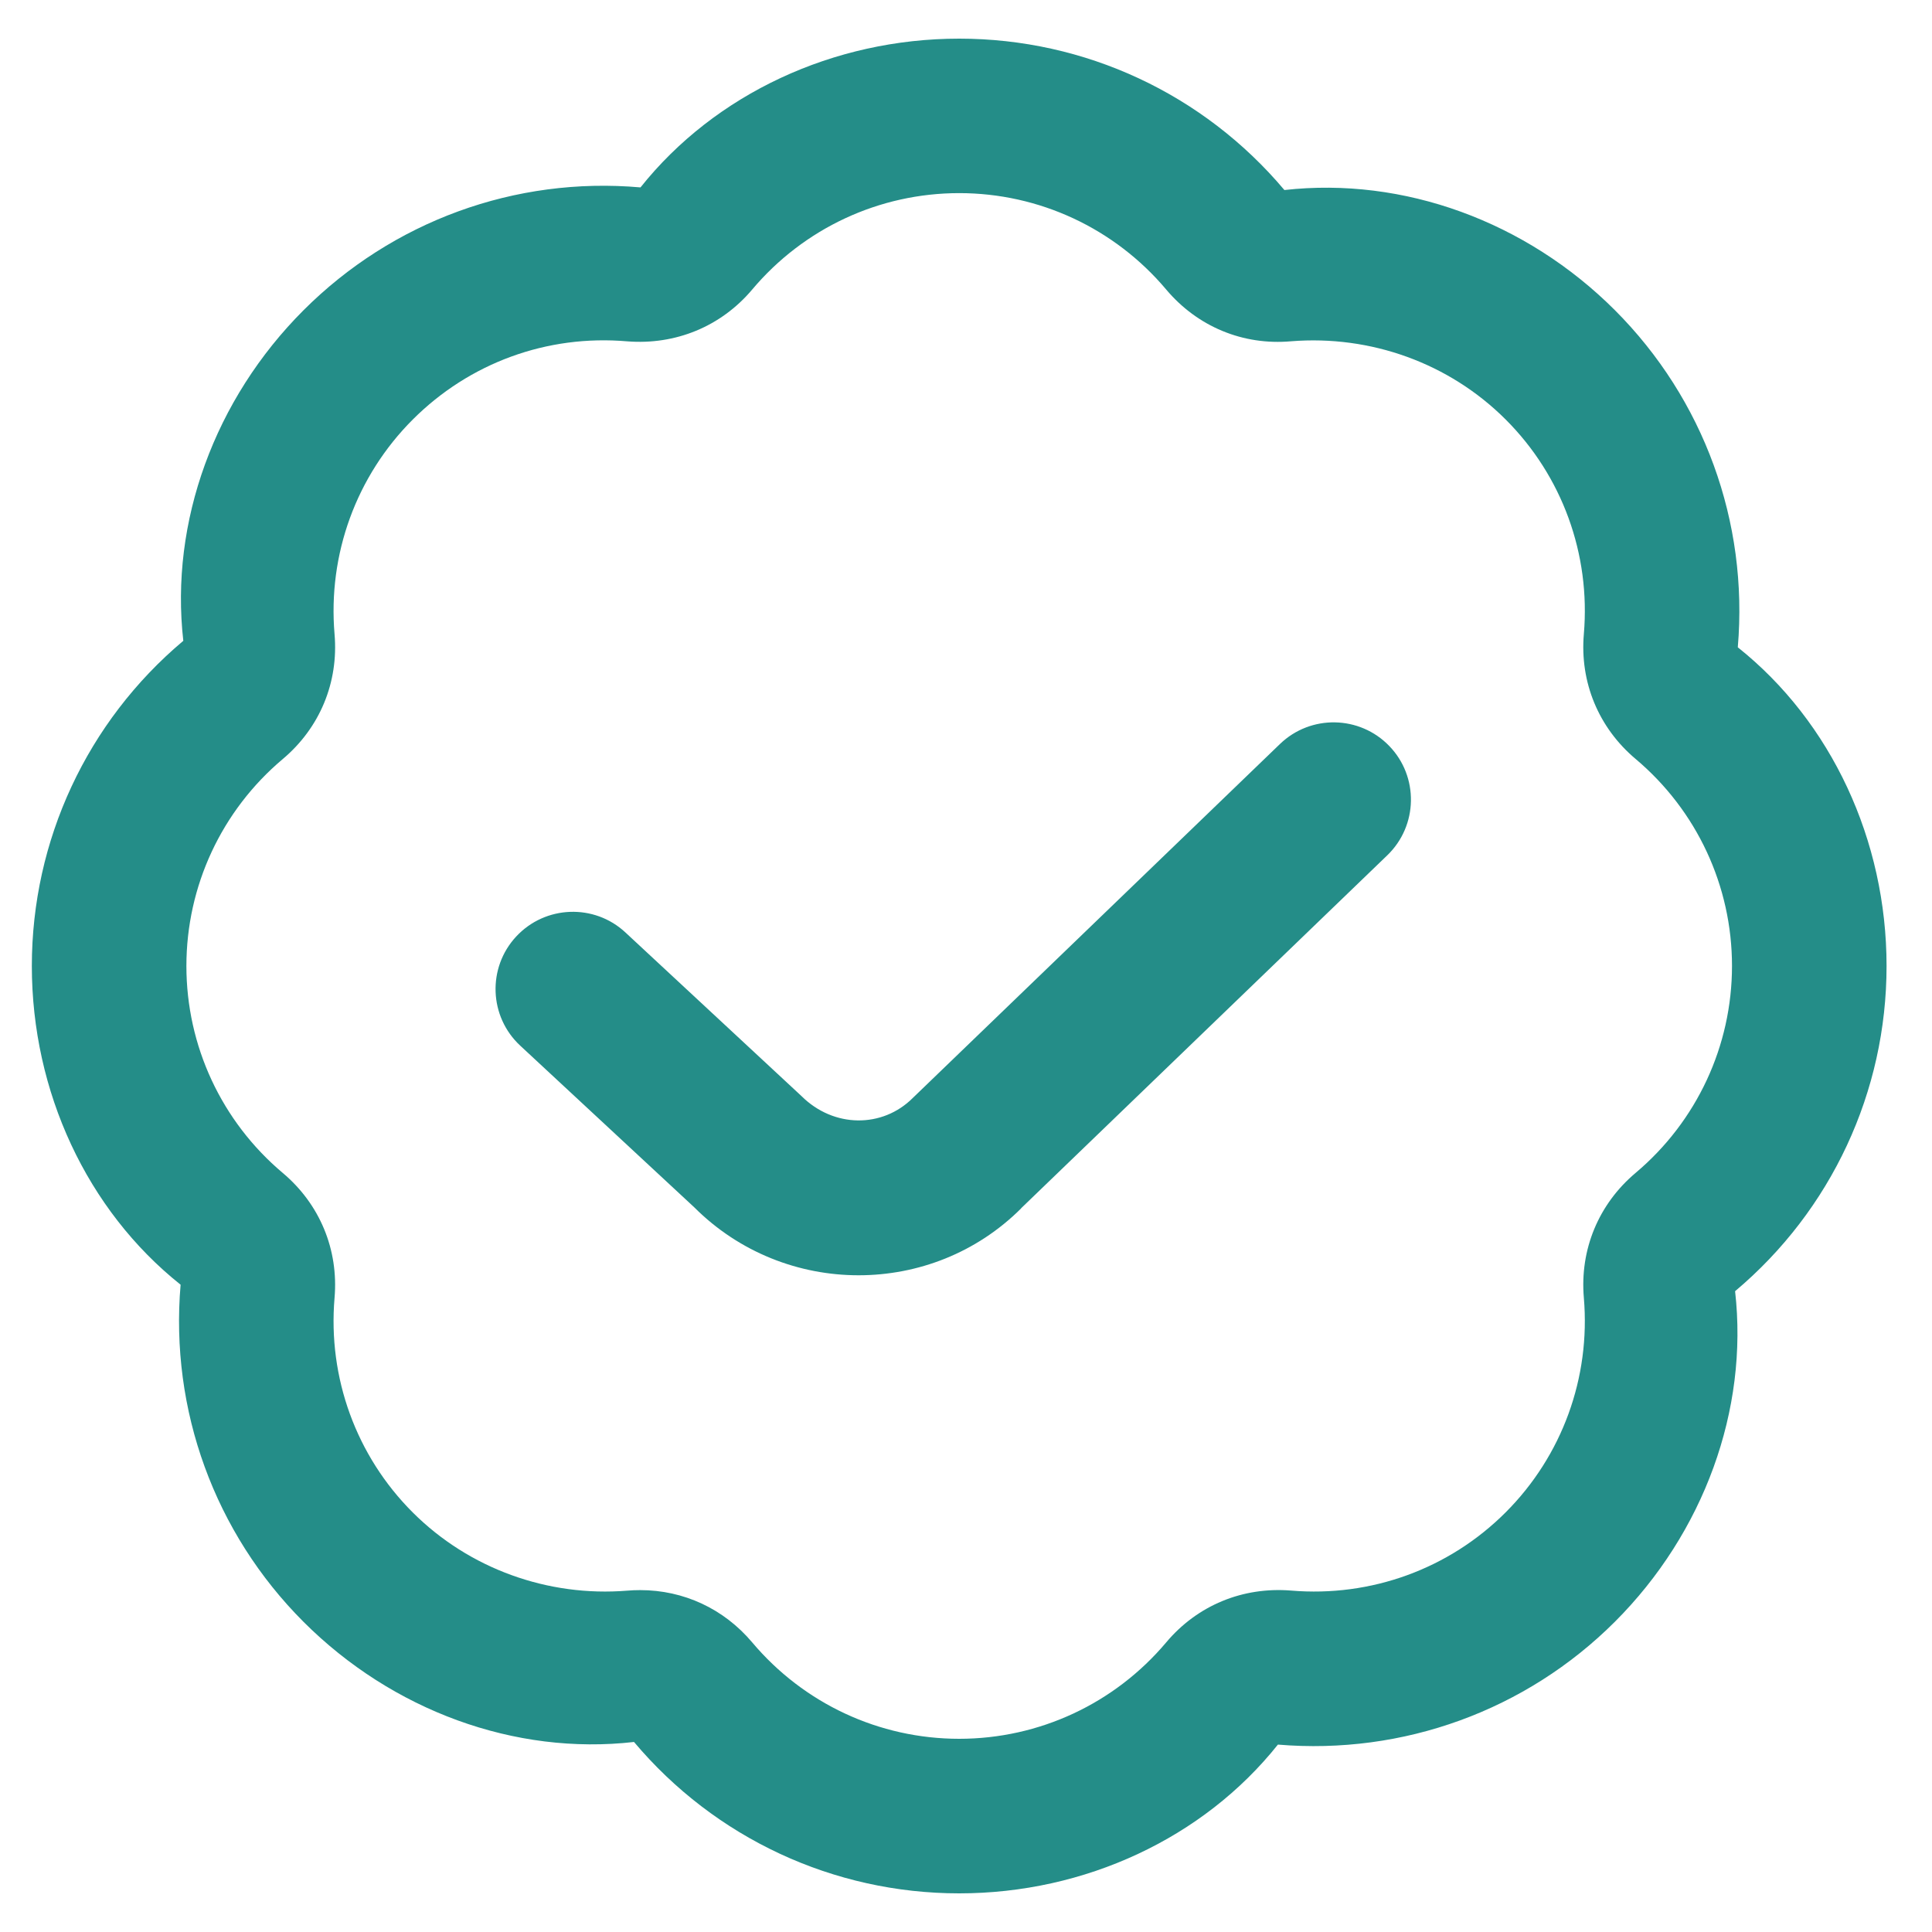 <svg width="25" height="25" viewBox="0 0 25 25" fill="none" xmlns="http://www.w3.org/2000/svg">
<path d="M12.412 24.5C10.786 24.5 9.252 23.786 8.204 22.541C6.664 22.717 5.077 22.136 3.927 20.986C2.778 19.836 2.198 18.246 2.337 16.624C1.126 15.66 0.412 14.126 0.412 12.5C0.412 10.874 1.126 9.34 2.372 8.292C2.197 6.755 2.777 5.165 3.927 4.015C5.077 2.865 6.664 2.282 8.288 2.425C9.252 1.215 10.786 0.5 12.412 0.5C14.038 0.5 15.572 1.214 16.62 2.459C18.162 2.286 19.747 2.864 20.897 4.014C22.046 5.164 22.626 6.754 22.487 8.376C23.698 9.34 24.412 10.874 24.412 12.5C24.412 14.126 23.698 15.66 22.452 16.708C22.627 18.245 22.047 19.835 20.897 20.985C19.746 22.135 18.156 22.711 16.536 22.575C15.572 23.785 14.038 24.5 12.412 24.5ZM8.285 20.576C8.846 20.576 9.366 20.817 9.733 21.252C10.401 22.045 11.377 22.5 12.412 22.5C13.447 22.5 14.423 22.045 15.091 21.252C15.494 20.773 16.081 20.531 16.707 20.582C17.741 20.669 18.751 20.302 19.483 19.57C20.214 18.839 20.583 17.827 20.495 16.794C20.441 16.17 20.685 15.581 21.165 15.177C21.957 14.51 22.412 13.533 22.412 12.499C22.412 11.465 21.957 10.488 21.165 9.821C20.686 9.418 20.441 8.828 20.495 8.204C20.583 7.171 20.215 6.159 19.483 5.428C18.751 4.697 17.735 4.334 16.708 4.416C16.082 4.472 15.494 4.225 15.091 3.747C14.423 2.954 13.447 2.499 12.412 2.499C11.377 2.499 10.401 2.954 9.733 3.747C9.329 4.226 8.74 4.466 8.117 4.417C7.078 4.327 6.073 4.697 5.341 5.429C4.61 6.16 4.241 7.172 4.329 8.205C4.383 8.829 4.139 9.418 3.659 9.822C2.867 10.489 2.412 11.466 2.412 12.5C2.412 13.534 2.867 14.511 3.659 15.178C4.138 15.581 4.383 16.171 4.329 16.795C4.241 17.828 4.609 18.84 5.341 19.571C6.073 20.302 7.094 20.666 8.116 20.583C8.173 20.578 8.229 20.576 8.285 20.576ZM13.213 15.635L17.952 11.067C18.349 10.684 18.361 10.05 17.977 9.653C17.594 9.256 16.961 9.244 16.563 9.627L11.811 14.208C11.42 14.599 10.789 14.599 10.371 14.183L8.093 12.066C7.691 11.691 7.057 11.713 6.68 12.118C6.304 12.522 6.327 13.155 6.732 13.531L8.984 15.623C9.57 16.209 10.341 16.502 11.11 16.502C11.875 16.502 12.636 16.213 13.214 15.636L13.213 15.635Z" fill="#248D88"/>
</svg>
